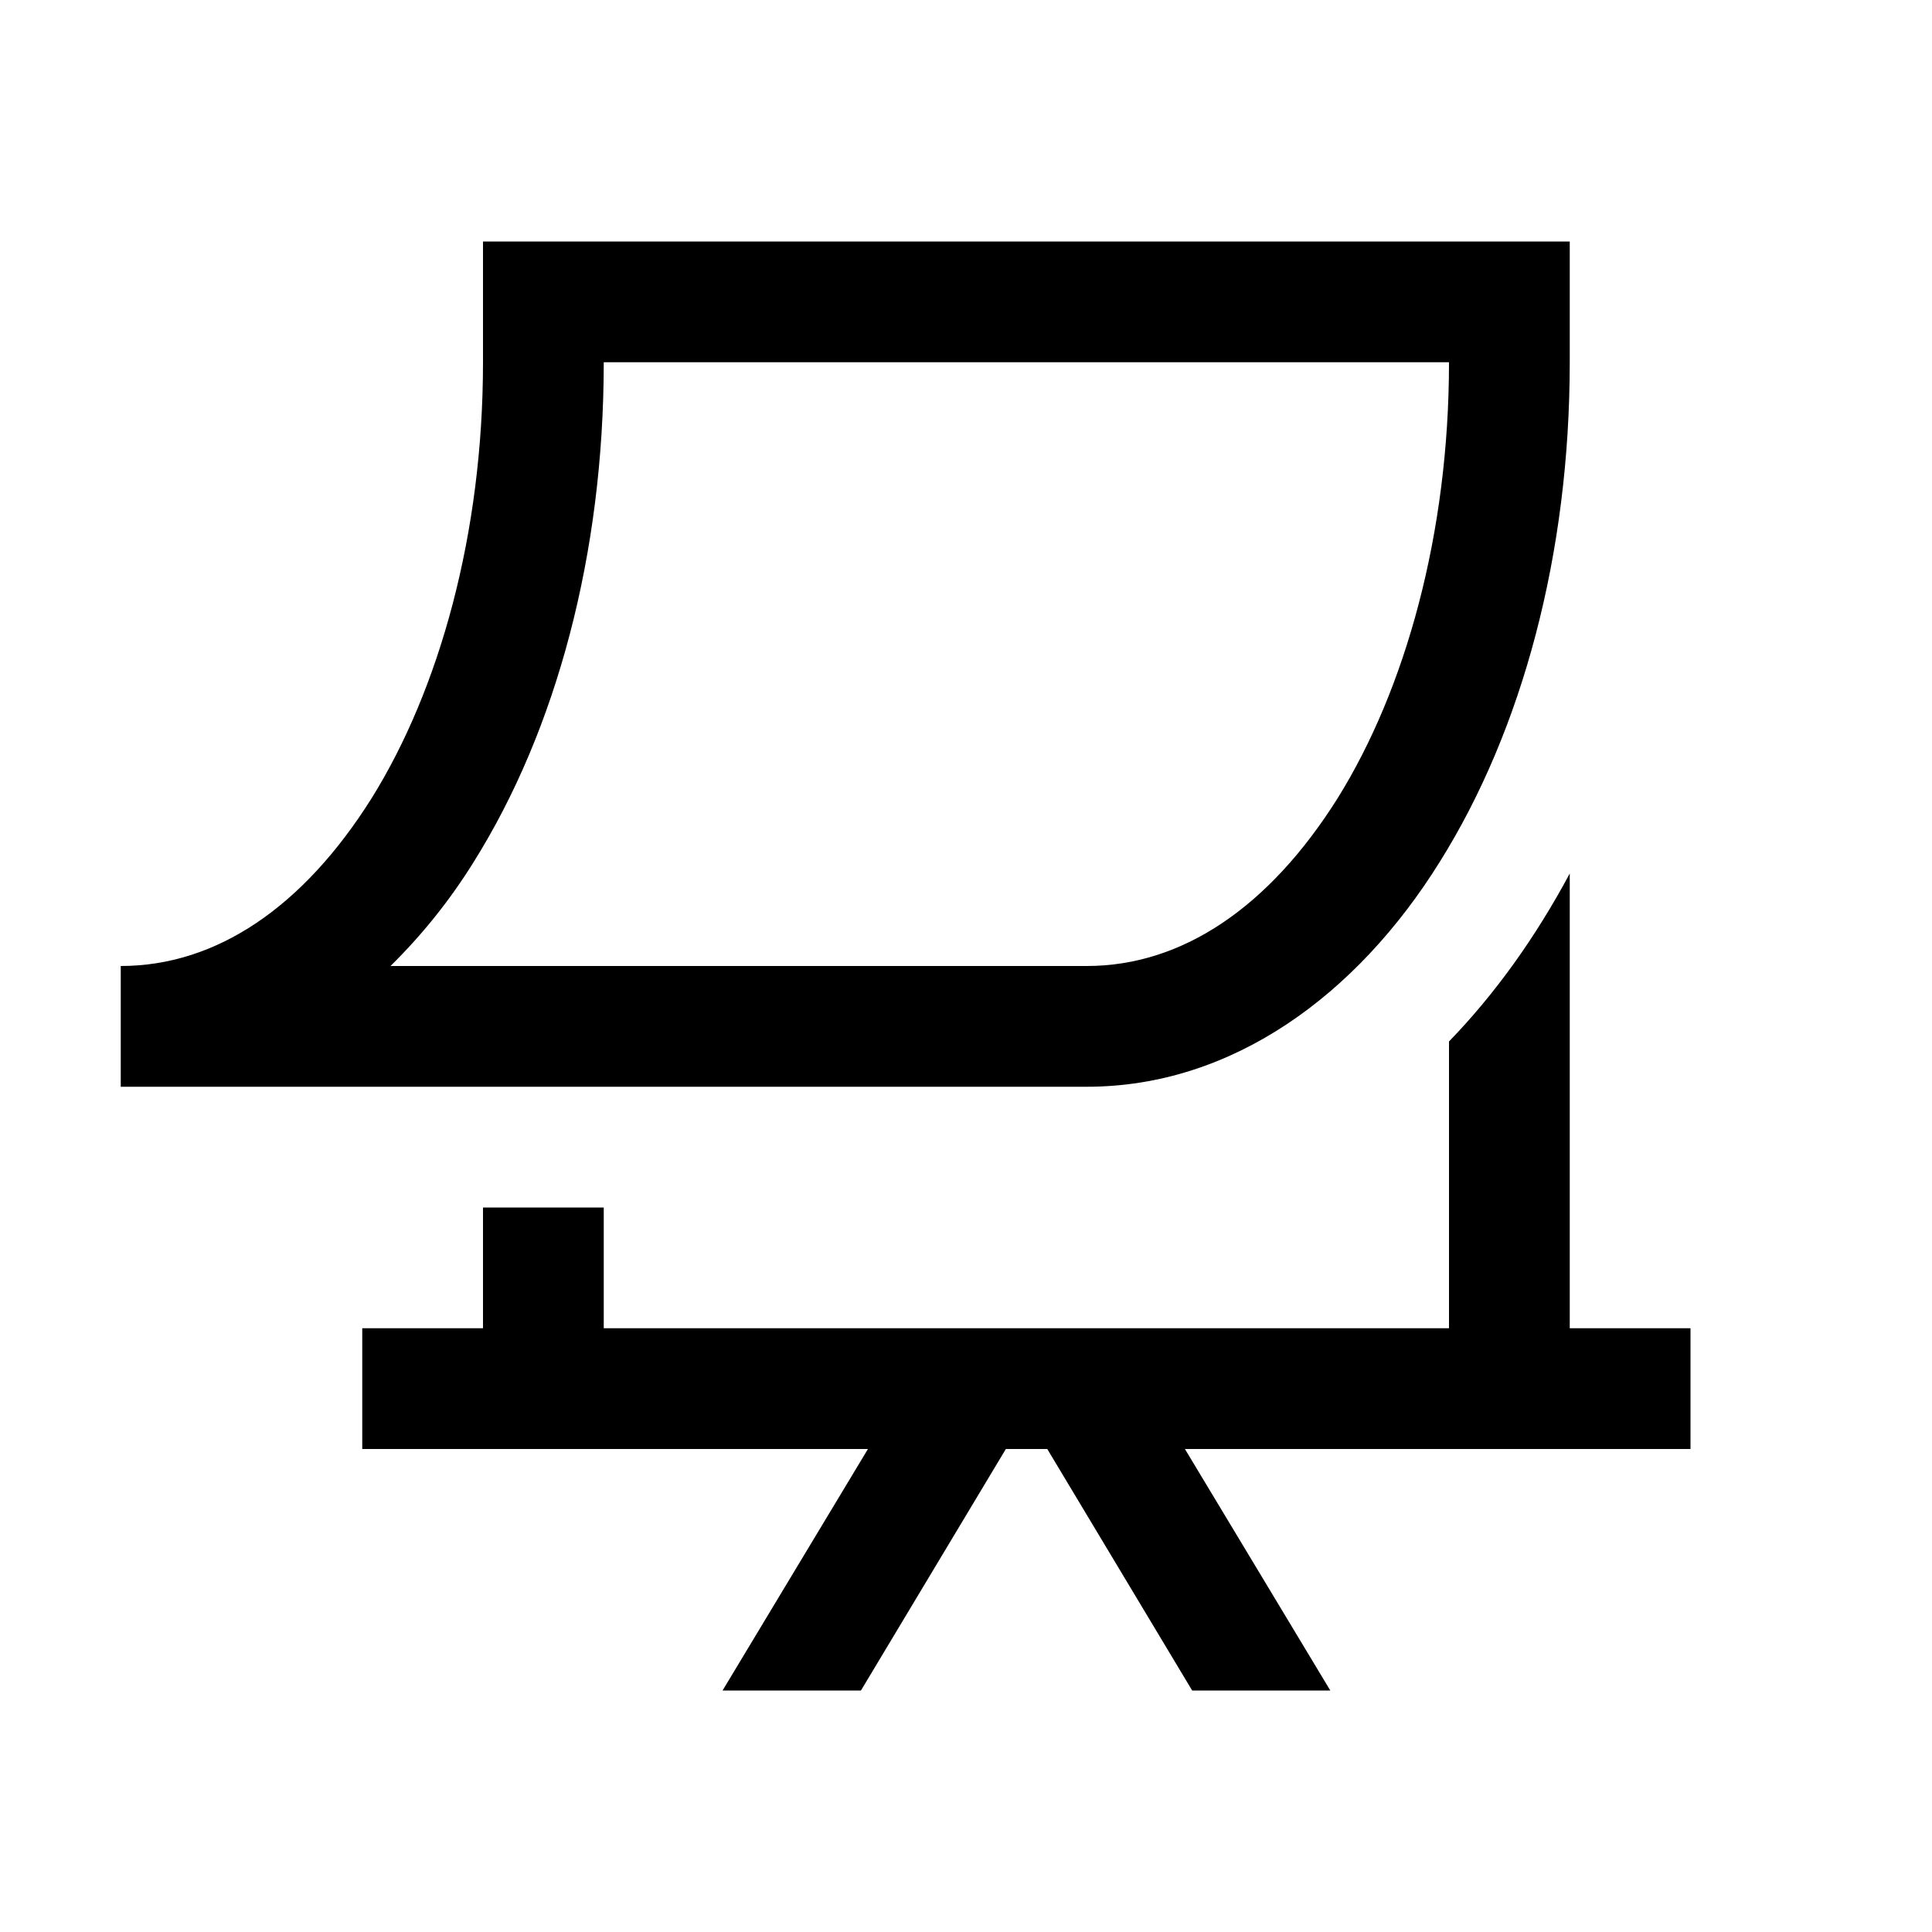 <svg xmlns="http://www.w3.org/2000/svg" viewBox="0 0 16 16"><path d="M4 2v1c0 1.418-.36 2.707-.922 3.61C2.512 7.511 1.793 8 1 8v1h8c1.207 0 2.238-.762 2.922-1.86C12.609 6.044 13 4.583 13 3V2zm1 1h7c0 1.418-.36 2.707-.922 3.61C10.512 7.511 9.793 8 9 8H3.234c.258-.254.489-.54.688-.86C4.609 6.044 5 4.583 5 3zm8 4.234c-.285.532-.621 1-1 1.391V11H5v-1H4v1H3v1h4.188l-1.204 2H7.13l1.2-2h.343l1.2 2h1.144l-1.204-2H14v-1h-1z"/></svg>